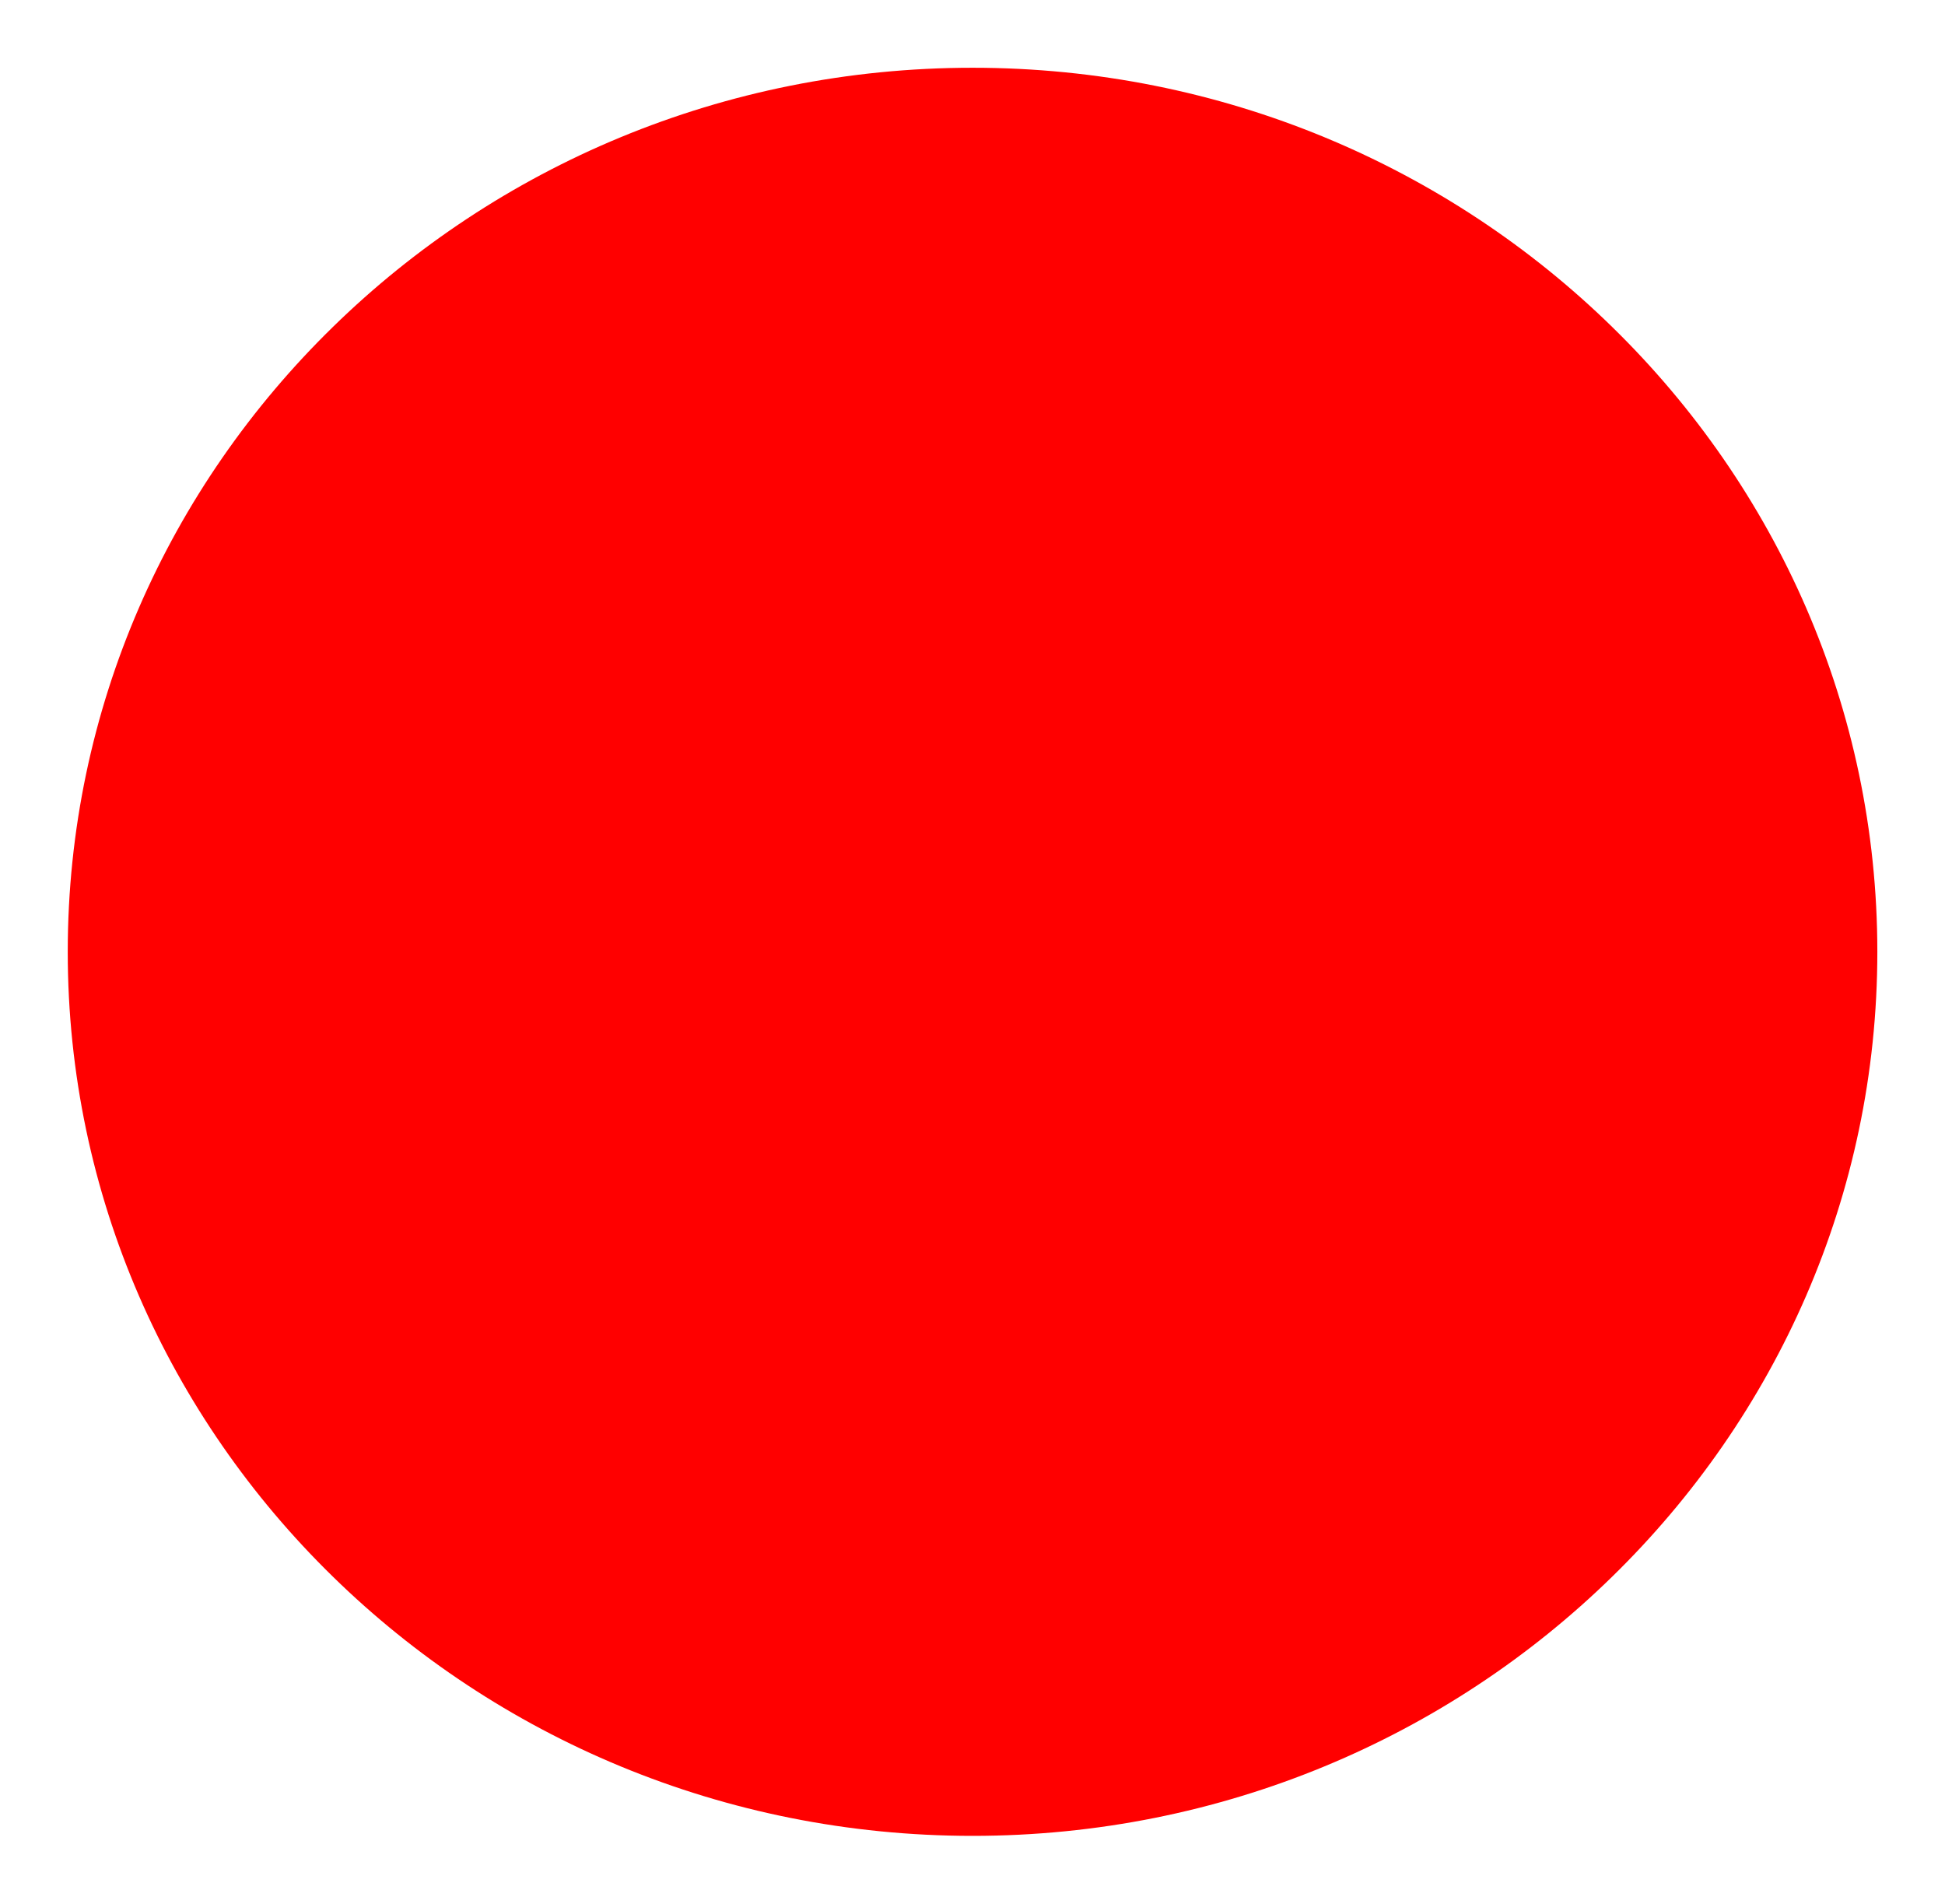<svg xmlns="http://www.w3.org/2000/svg" xmlns:xlink="http://www.w3.org/1999/xlink" version="1.1" width="23.37" height="22.87" viewBox="-0.072 -0.372 23.37 22.87">
  <!-- Exported by Scratch - http://scratch.mit.edu/ -->
  <path id="ID0.30565657233819366" fill="#FF0000" stroke="none" d="M 11.614 0.442 C 14.613 0.442 17.33 1.631 19.298 3.555 C 21.267 5.477 22.485 8.133 22.485 11.063 C 22.485 13.993 21.267 16.649 19.298 18.571 C 17.33 20.495 14.613 21.684 11.614 21.684 C 8.615 21.684 5.897 20.495 3.929 18.571 C 1.96 16.649 0.742 13.993 0.742 11.063 C 0.742 8.133 1.96 5.477 3.929 3.555 C 5.897 1.631 8.615 0.442 11.614 0.442 Z " stroke-width="1.628"/>
</svg>